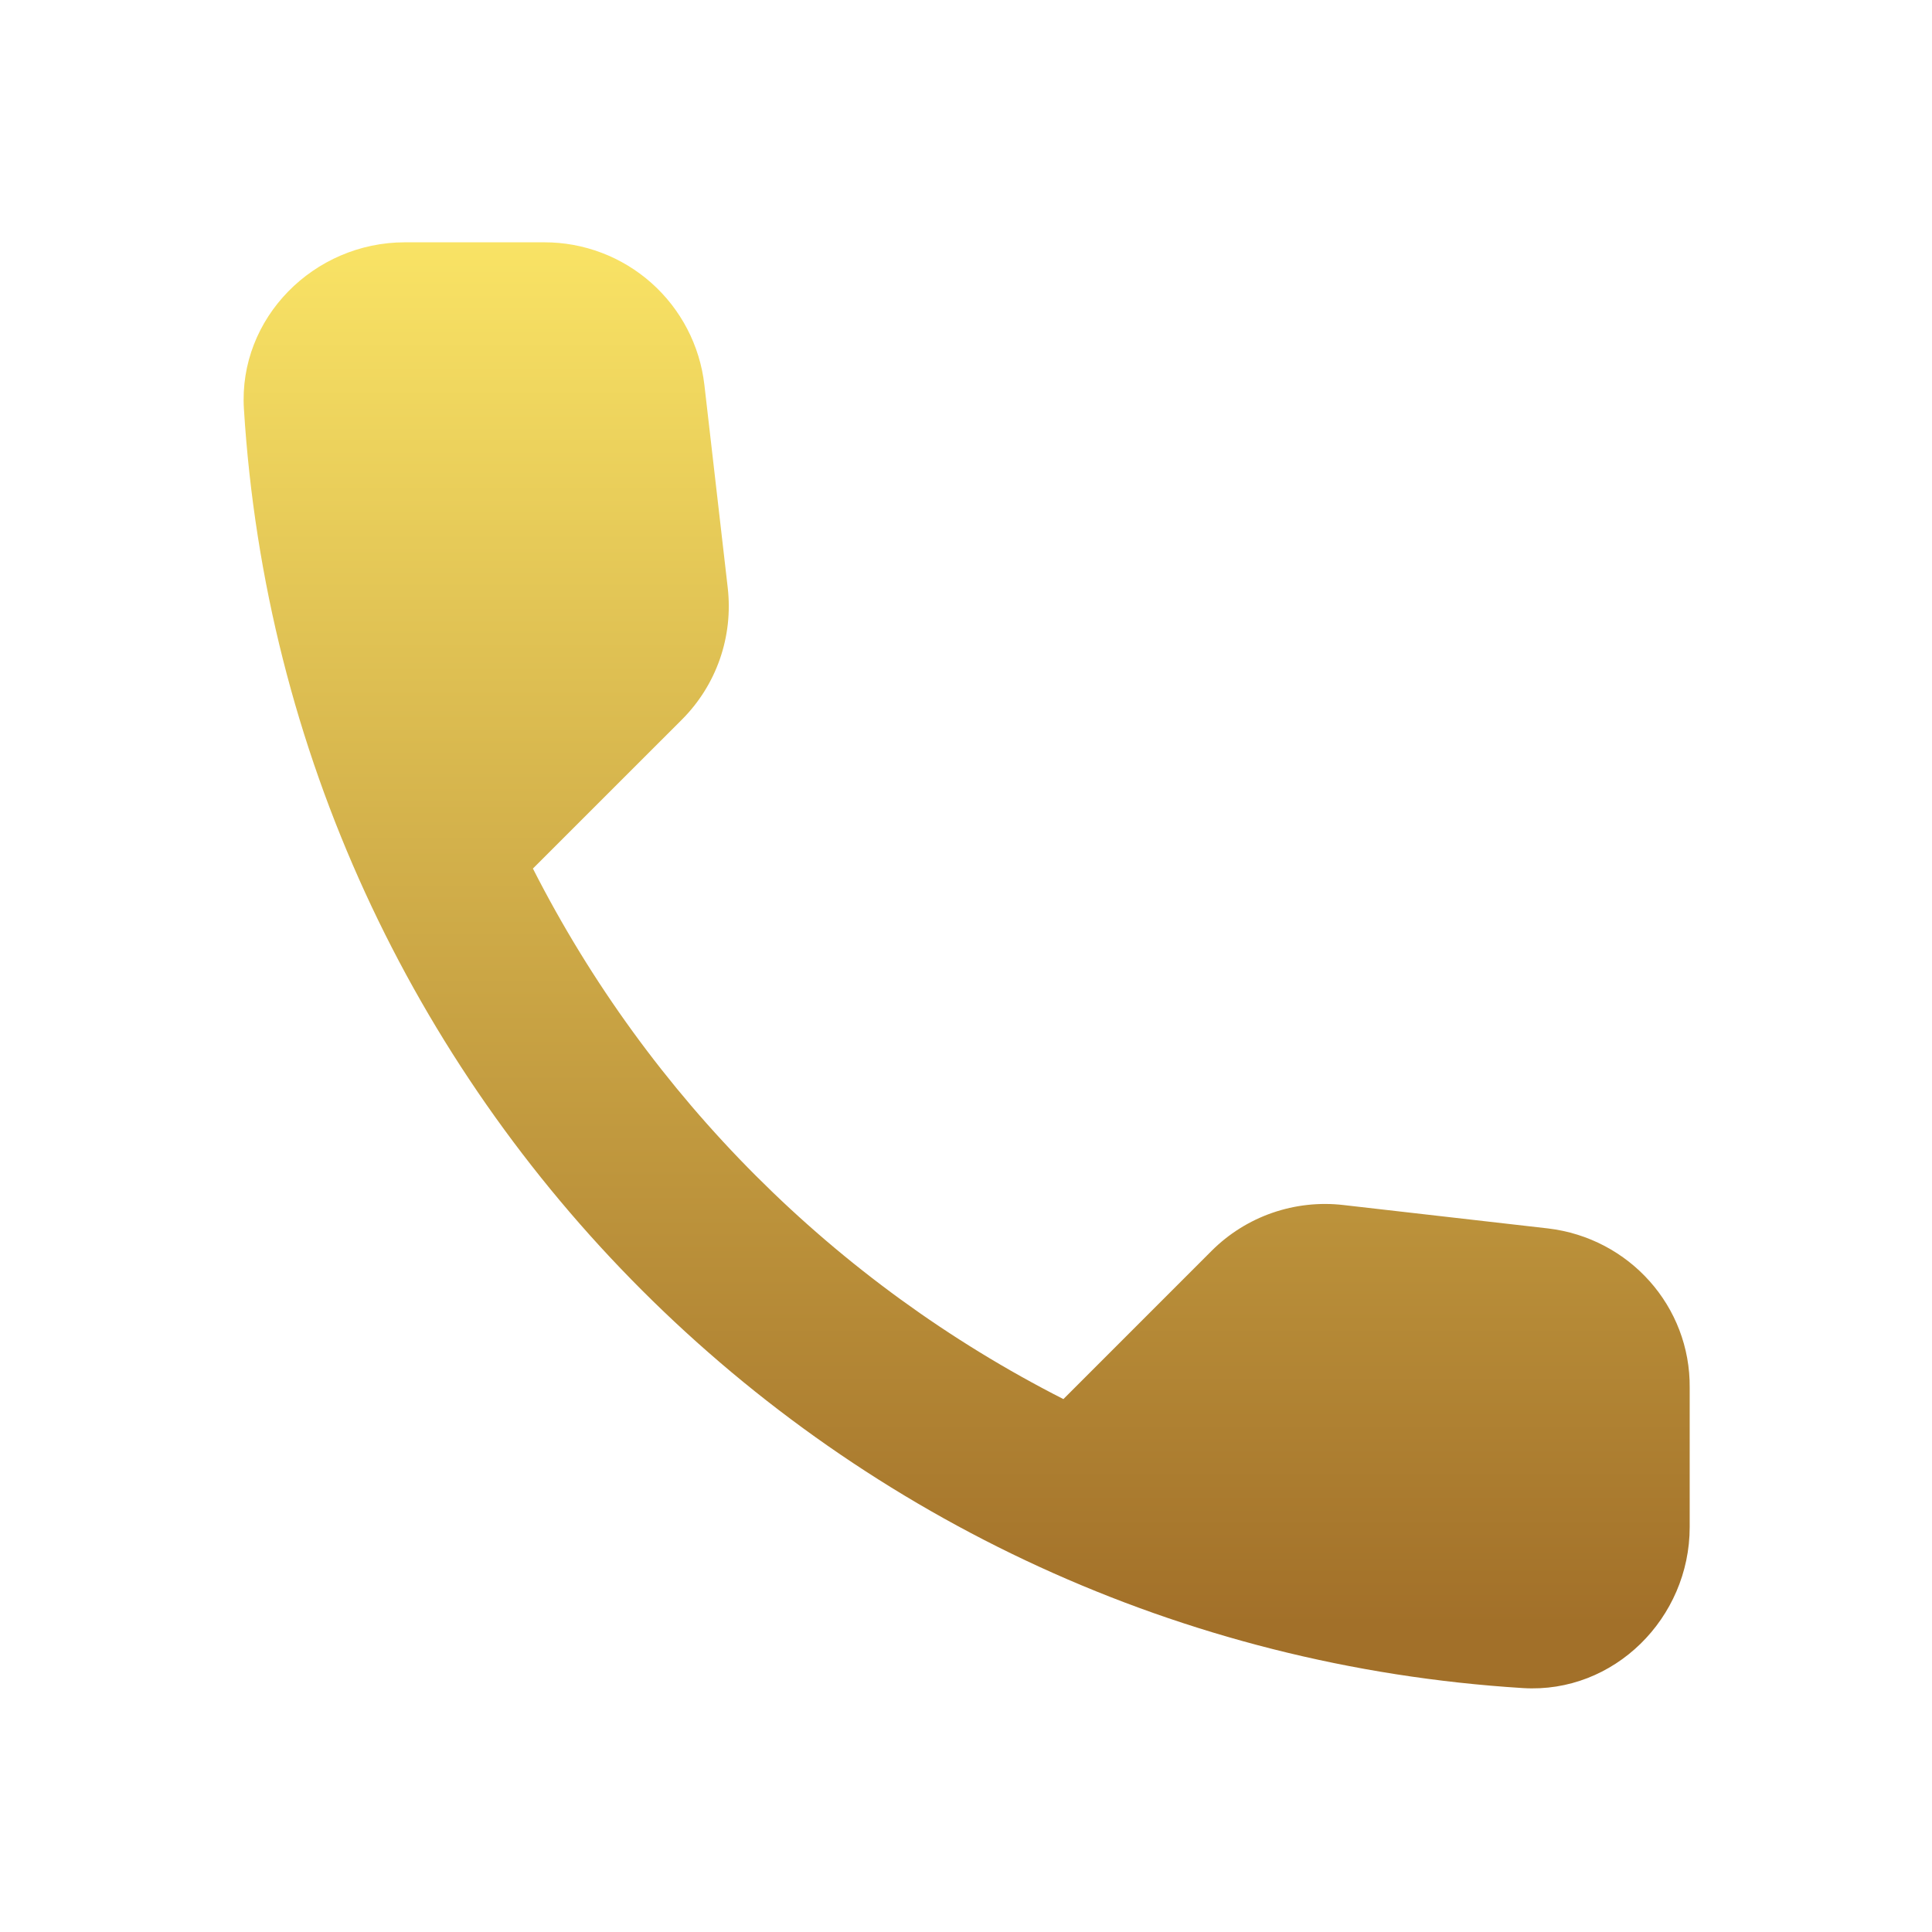 <svg width="48" height="48" viewBox="0 0 48 48" fill="none" xmlns="http://www.w3.org/2000/svg">
<path d="M38.46 30.52L33.38 29.939C32.783 29.869 32.177 29.936 31.609 30.133C31.041 30.33 30.525 30.654 30.1 31.079L26.42 34.76C20.742 31.872 16.128 27.257 13.24 21.579L16.94 17.88C17.8 17.02 18.22 15.819 18.08 14.6L17.5 9.56C17.387 8.584 16.919 7.684 16.185 7.031C15.451 6.378 14.502 6.018 13.52 6.02H10.06C7.8 6.02 5.92 7.9 6.06 10.159C7.12 27.239 20.78 40.88 37.84 41.94C40.1 42.08 41.98 40.2 41.98 37.94V34.48C42 32.459 40.48 30.759 38.46 30.52Z" fill="url(#paint0_linear_8298_708)"/>
<defs>
<linearGradient id="paint0_linear_8298_708" x1="23.973" y1="6.02" x2="23.973" y2="40.369" gradientUnits="userSpaceOnUse">
<stop stop-color="#F9E365"/>
<stop offset="1" stop-color="#A27029"/>
</linearGradient>
</defs>
</svg>
